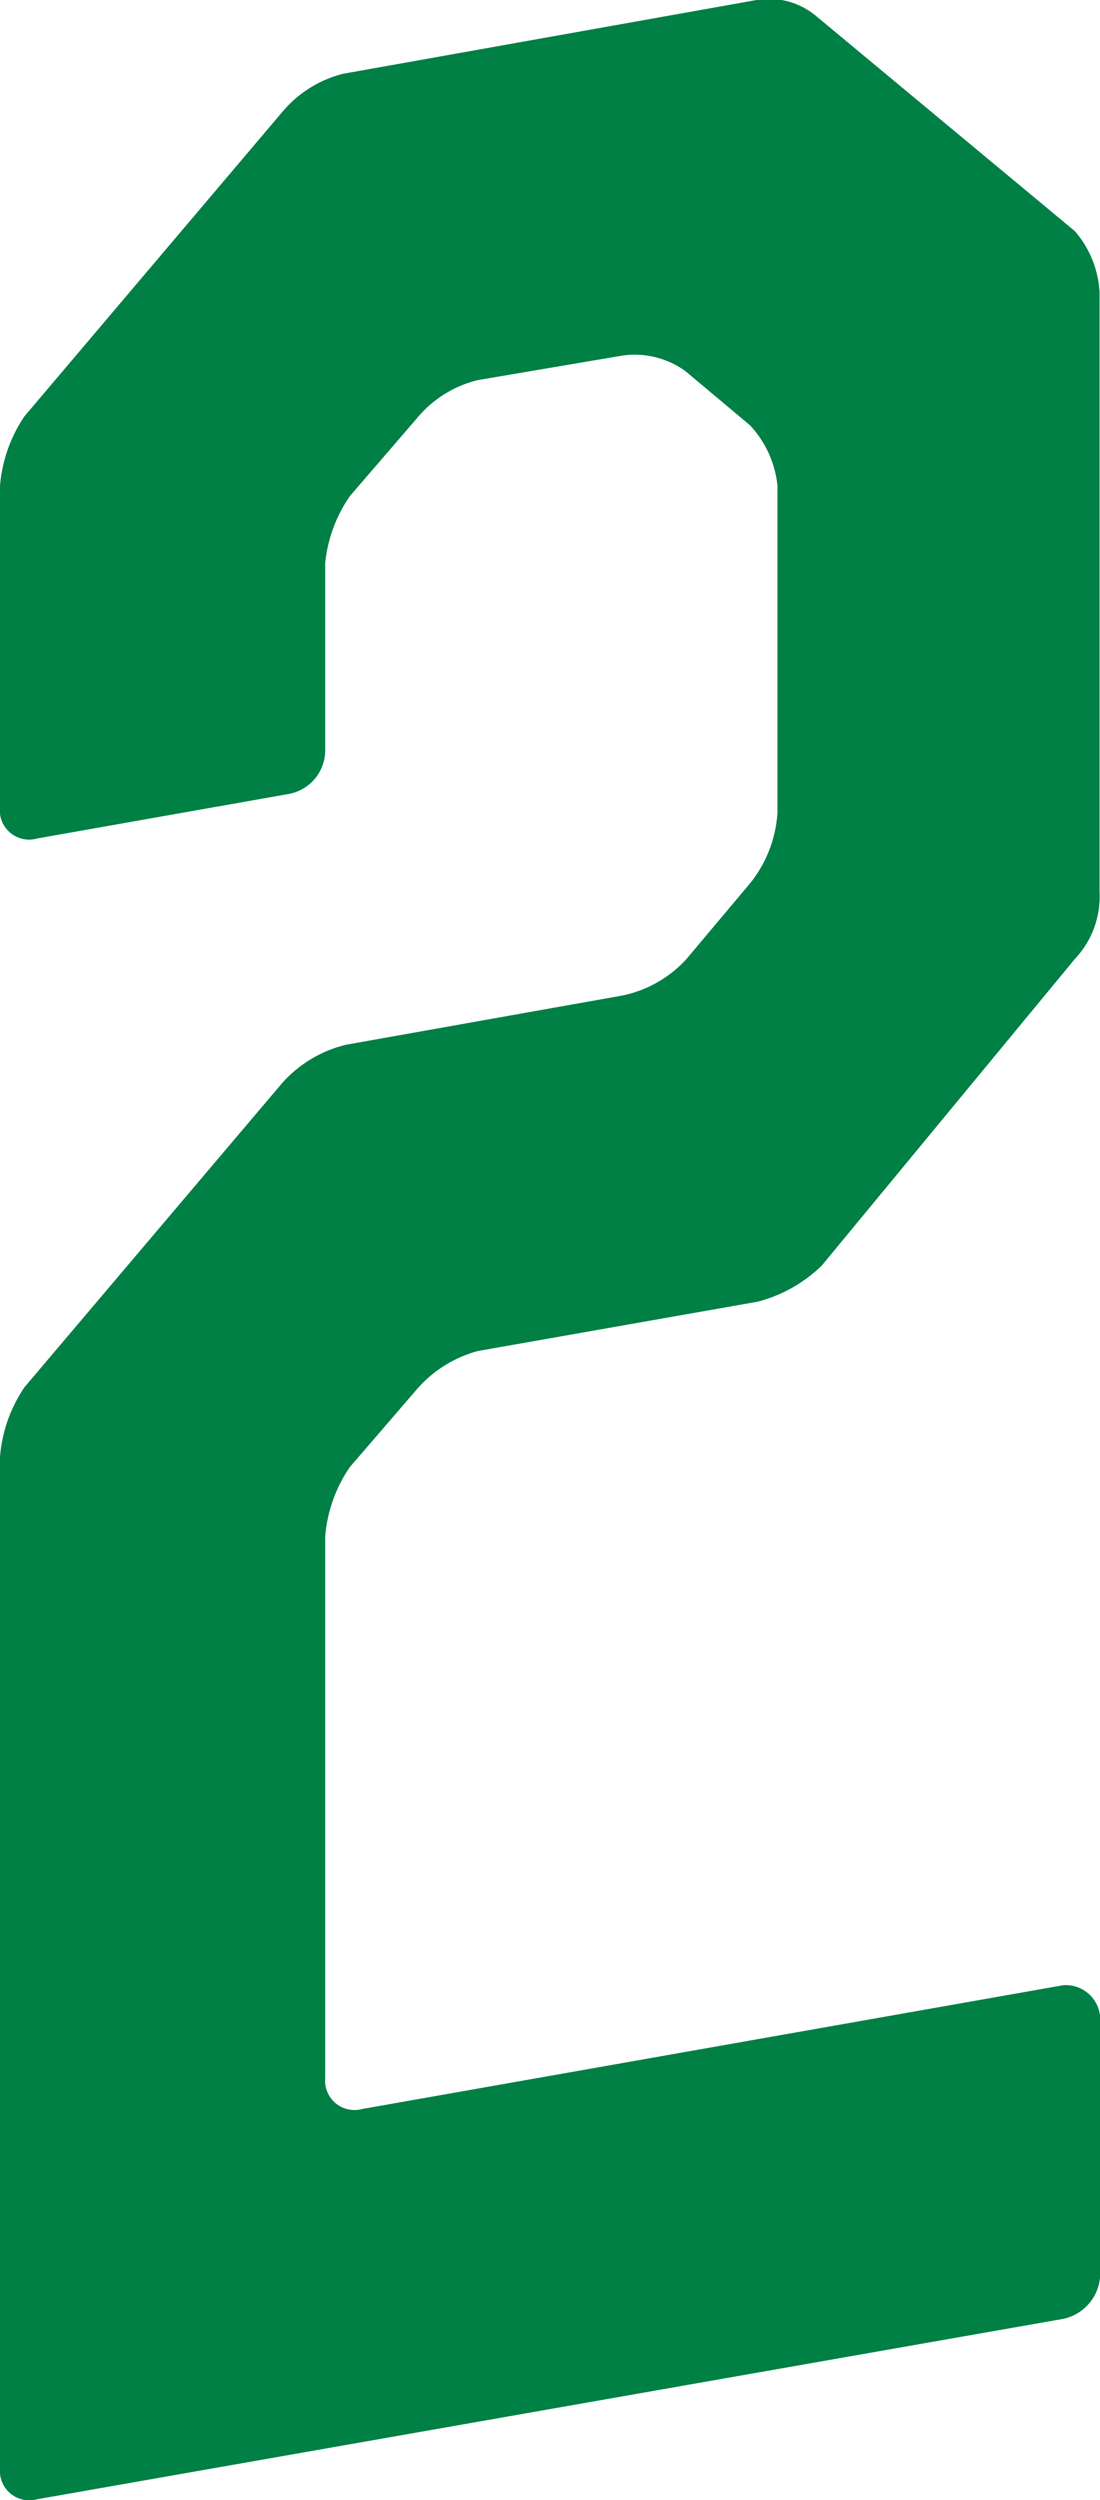<svg xmlns="http://www.w3.org/2000/svg" viewBox="0 0 49.52 112.47"><defs><style>.cls-1{fill:#008045;}</style></defs><g id="レイヤー_2" data-name="レイヤー 2"><g id="レイヤー_2-2" data-name="レイヤー 2"><path class="cls-1" d="M1.65,112.44A1.32,1.32,0,0,1,0,111.05V65.55a6.49,6.49,0,0,1,1.1-3.14L12.68,48.75A5.62,5.62,0,0,1,15.58,47L28,44.79a5.38,5.38,0,0,0,2.89-1.63l2.9-3.45A5.61,5.61,0,0,0,35,36.55V21.85a4.67,4.67,0,0,0-1.24-2.72l-2.9-2.43A3.89,3.89,0,0,0,28,16L21.51,17.1a5.14,5.14,0,0,0-2.76,1.74l-3,3.48a6.45,6.45,0,0,0-1.11,3v8.4a2,2,0,0,1-1.65,2l-11.31,2A1.32,1.32,0,0,1,0,36.29V21.87a6.49,6.49,0,0,1,1.1-3.14L12.68,5.07a5.26,5.26,0,0,1,2.76-1.75L34.06,0a3.31,3.31,0,0,1,2.75.78L48.39,10.4a4.58,4.58,0,0,1,1.11,2.74v27a4.08,4.08,0,0,1-1.11,3L37,56.93a6.47,6.47,0,0,1-2.89,1.63L21.51,60.78a5.57,5.57,0,0,0-2.76,1.74l-3,3.48a6.43,6.43,0,0,0-1.11,3.13V93.49a1.32,1.32,0,0,0,1.66,1.39l31.57-5.57a1.55,1.55,0,0,1,1.66,1.53v11.48a2.1,2.1,0,0,1-1.66,2Z"/></g></g></svg>